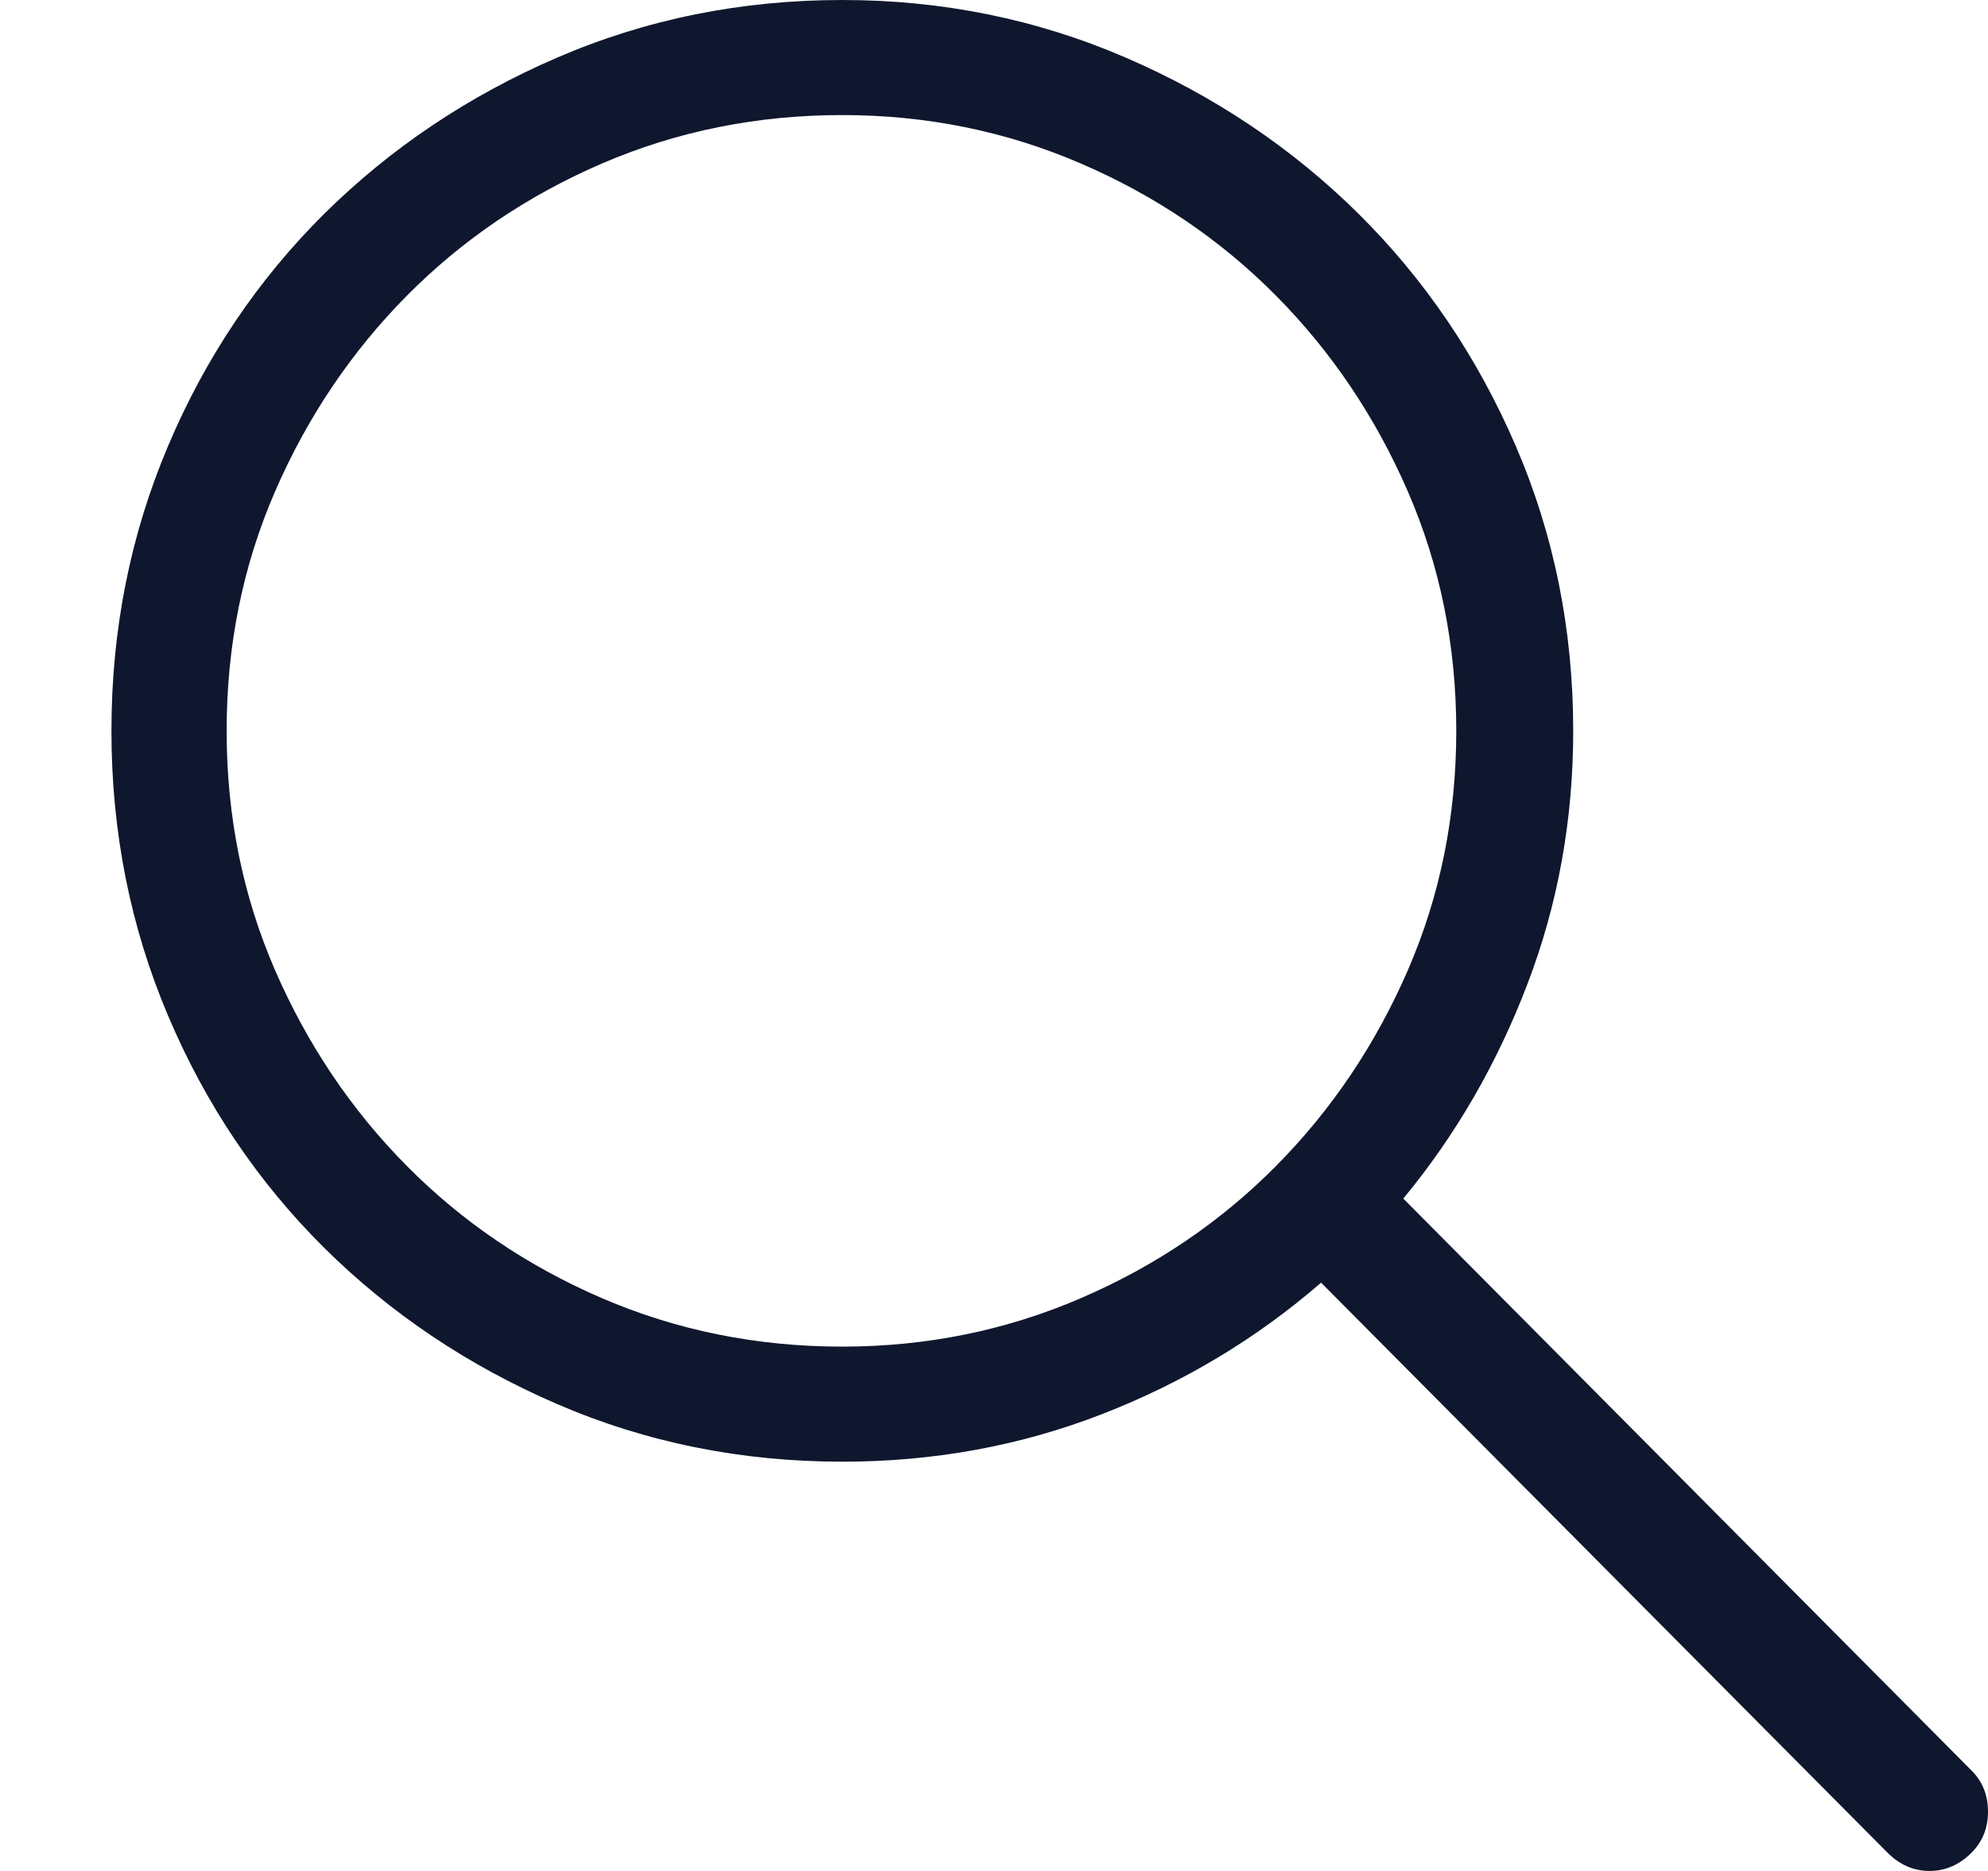 <?xml version="1.0" encoding="UTF-8"?>
<svg width="17px" height="16px" viewBox="0 0 17 16" version="1.1" xmlns="http://www.w3.org/2000/svg" xmlns:xlink="http://www.w3.org/1999/xlink">
    <!-- Generator: Sketch 52.6 (67491) - http://www.bohemiancoding.com/sketch -->
    <title>Magnifier - simple-line-icons</title>
    <desc>Created with Sketch.</desc>
    <g id="elements" stroke="none" stroke-width="1" fill="none" fill-rule="evenodd">
        <g id="mega-menu" transform="translate(-671, -23)" fill="#0E172D">
            <g id="header">
                <g id="search" transform="translate(236, 12)">
                    <path d="M451.859,26.141 C451.953,26.234 452,26.352 452,26.492 C452,26.633 451.953,26.75 451.859,26.844 C451.755,26.948 451.635,27 451.5,27 C451.365,27 451.245,26.948 451.141,26.844 L446.297,21.969 C445.745,22.448 445.12,22.823 444.422,23.094 C443.724,23.365 442.984,23.5 442.203,23.5 C441.339,23.5 440.526,23.336 439.766,23.008 C439.005,22.68 438.341,22.234 437.773,21.672 C437.206,21.109 436.76,20.448 436.438,19.688 C436.115,18.927 435.953,18.115 435.953,17.25 C435.953,16.385 436.115,15.573 436.438,14.812 C436.76,14.052 437.206,13.391 437.773,12.828 C438.341,12.266 439.005,11.82 439.766,11.492 C440.526,11.164 441.339,11 442.203,11 C443.057,11 443.865,11.164 444.625,11.492 C445.385,11.82 446.049,12.266 446.617,12.828 C447.185,13.391 447.633,14.052 447.961,14.812 C448.289,15.573 448.453,16.385 448.453,17.25 C448.453,18.01 448.323,18.732 448.062,19.414 C447.802,20.096 447.448,20.708 447,21.25 L451.859,26.141 Z M442.203,22.516 C442.922,22.516 443.602,22.378 444.242,22.102 C444.883,21.826 445.44,21.448 445.914,20.969 C446.388,20.49 446.763,19.932 447.039,19.297 C447.315,18.661 447.453,17.979 447.453,17.25 C447.453,16.521 447.315,15.839 447.039,15.203 C446.763,14.568 446.388,14.01 445.914,13.531 C445.44,13.052 444.883,12.674 444.242,12.398 C443.602,12.122 442.922,11.984 442.203,11.984 C441.474,11.984 440.789,12.122 440.148,12.398 C439.508,12.674 438.951,13.052 438.477,13.531 C438.003,14.01 437.628,14.568 437.352,15.203 C437.076,15.839 436.938,16.521 436.938,17.25 C436.938,17.979 437.076,18.661 437.352,19.297 C437.628,19.932 438.003,20.49 438.477,20.969 C438.951,21.448 439.508,21.826 440.148,22.102 C440.789,22.378 441.474,22.516 442.203,22.516 Z" id="Magnifier---simple-line-icons"></path>
                </g>
            </g>
        </g>
    </g>
</svg>